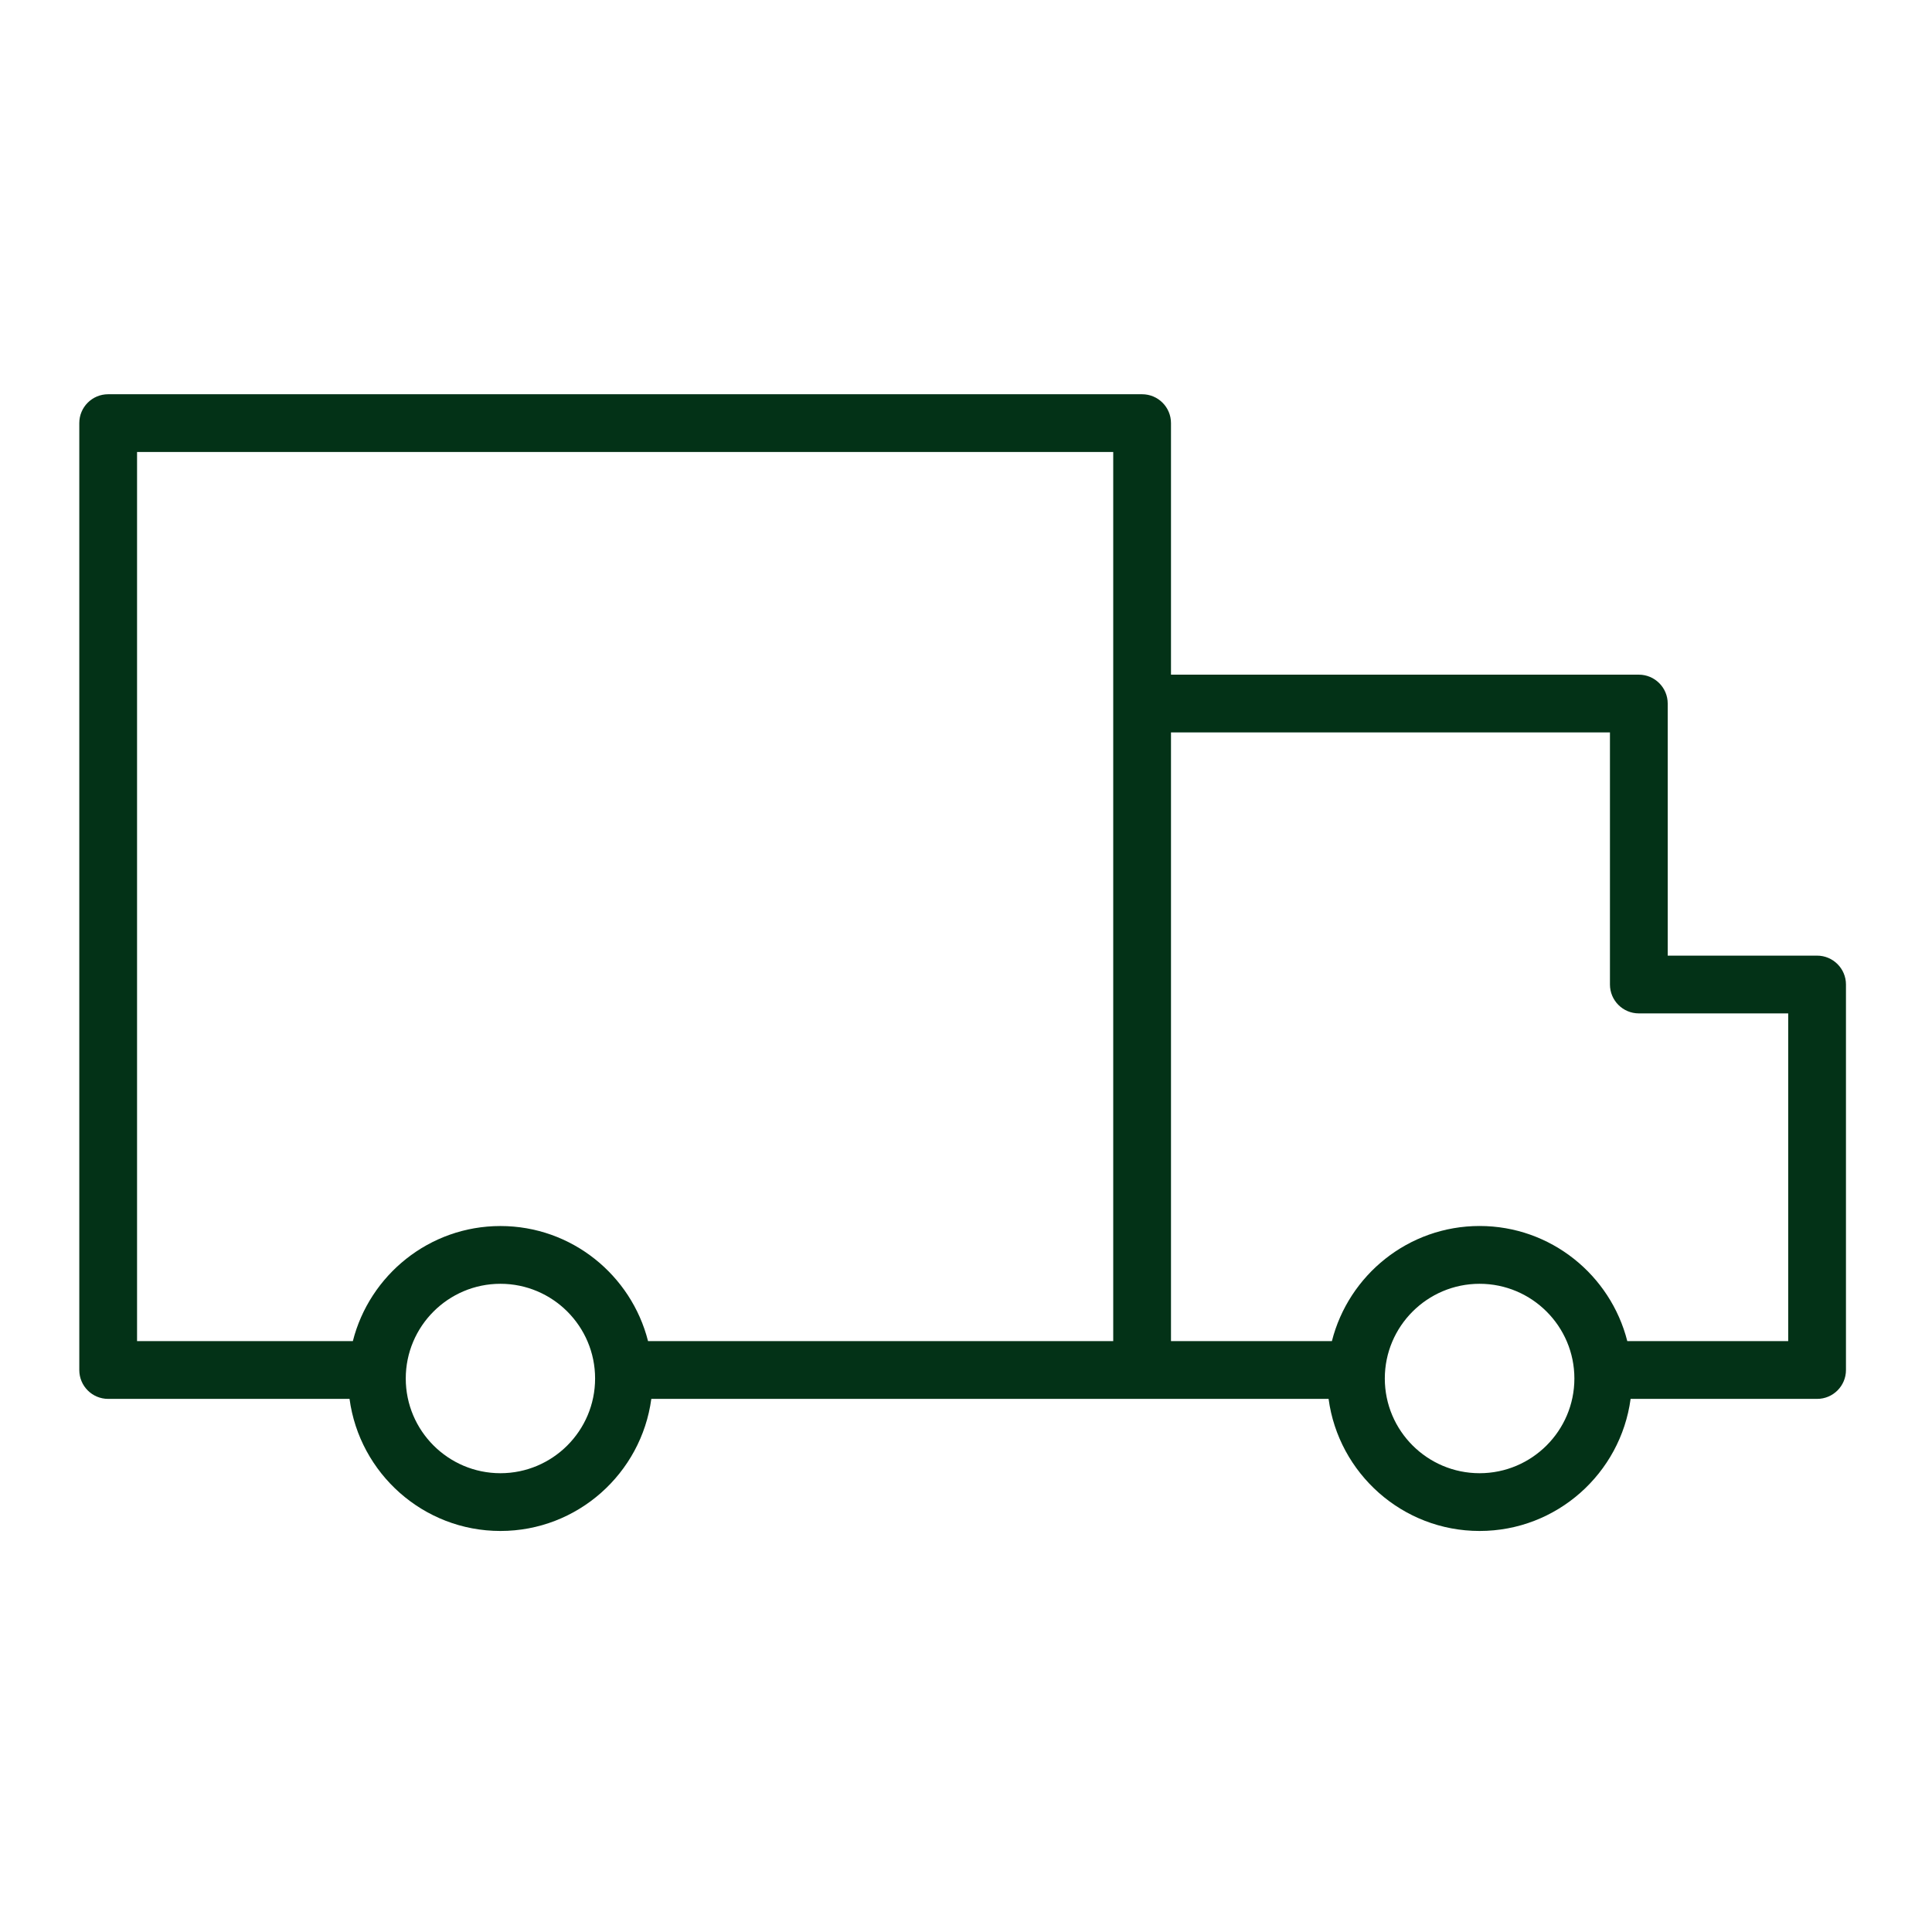 <?xml version="1.0" encoding="UTF-8"?> <svg xmlns="http://www.w3.org/2000/svg" width="49" height="49" viewBox="0 0 49 49" fill="none"><path d="M46.085 24.237H42.297V17.844C42.297 17.439 41.968 17.111 41.564 17.111H29.699V10.731C29.699 10.326 29.371 9.999 28.966 9.999H2.743C2.338 9.999 2.011 10.326 2.011 10.731V34.747C2.011 35.151 2.338 35.479 2.743 35.479H8.865C9.119 37.367 10.736 38.829 12.692 38.829C14.648 38.829 16.265 37.367 16.519 35.479H28.966H33.696C33.95 37.367 35.568 38.829 37.526 38.829C39.484 38.829 41.102 37.367 41.356 35.479H46.086C46.49 35.479 46.818 35.151 46.818 34.747V24.969C46.818 24.565 46.489 24.237 46.085 24.237ZM12.692 37.364C11.368 37.364 10.291 36.287 10.291 34.962C10.291 33.637 11.368 32.56 12.692 32.56C14.016 32.56 15.093 33.637 15.093 34.962C15.093 36.287 14.016 37.364 12.692 37.364ZM12.692 31.095C10.888 31.095 9.373 32.339 8.949 34.014H3.476V11.463H28.234V17.844V24.969V34.014H16.436C16.011 32.339 14.496 31.095 12.692 31.095ZM37.526 37.364C36.2 37.364 35.122 36.287 35.122 34.962C35.122 33.637 36.2 32.56 37.526 32.56C38.851 32.56 39.93 33.637 39.93 34.962C39.93 36.287 38.851 37.364 37.526 37.364ZM45.353 34.014H41.272C40.847 32.339 39.331 31.094 37.526 31.094C35.72 31.094 34.204 32.339 33.78 34.014H29.699V24.969V18.576H40.832V24.969C40.832 25.374 41.16 25.702 41.565 25.702H45.353L45.353 34.014Z" fill="#033217"></path></svg> 